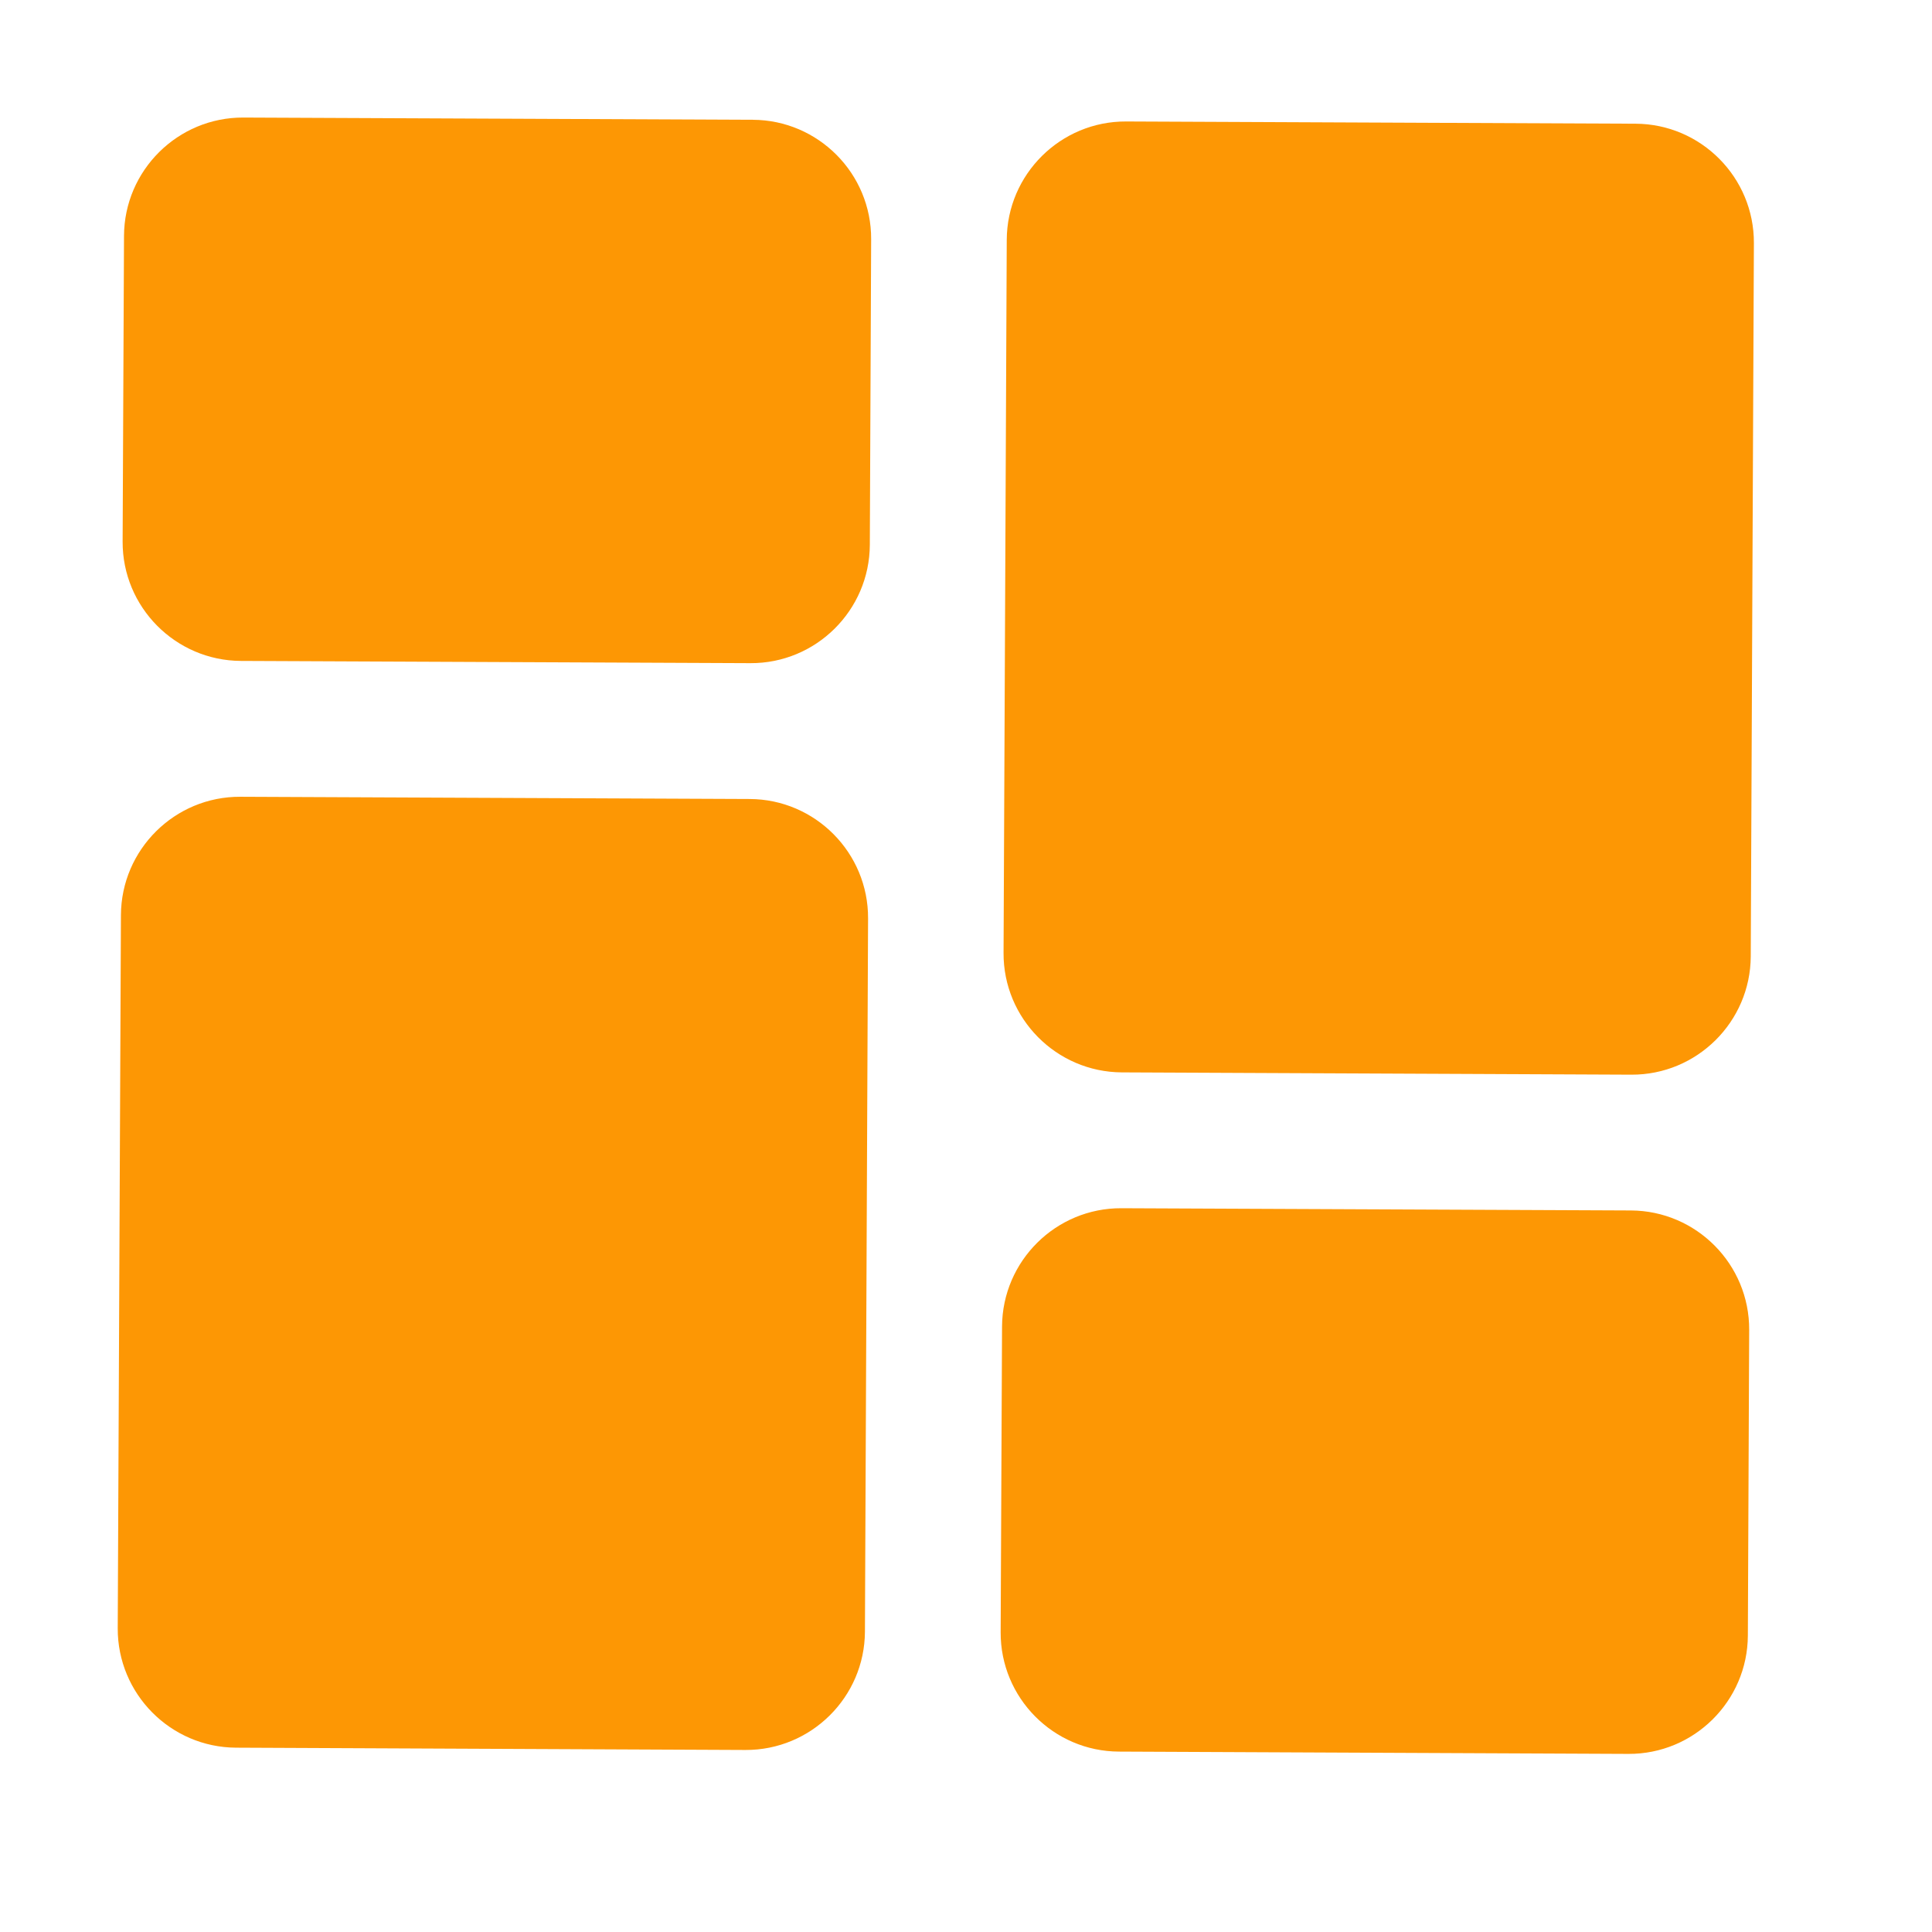 <svg width="32" height="32" viewBox="0 0 32 32" fill="none" xmlns="http://www.w3.org/2000/svg">
<g clip-path="url(#clip0_586_17365)">
<path d="M12.469 1.984L4.031 1.947C2.946 1.942 2.059 2.821 2.054 3.906L2.031 8.969C2.026 10.055 2.906 10.942 3.991 10.947L12.429 10.984C13.515 10.989 14.402 10.11 14.407 9.024L14.429 3.962C14.434 2.876 13.555 1.989 12.469 1.984Z" fill="#FD9704"/>
<path d="M12.418 13.234L3.98 13.197C2.895 13.192 2.008 14.071 2.003 15.157L1.95 26.97C1.946 28.055 2.825 28.942 3.91 28.947L12.348 28.985C13.434 28.989 14.321 28.11 14.326 27.025L14.378 15.212C14.383 14.126 13.504 13.239 12.418 13.234Z" fill="#FD9704"/>
<path d="M27.012 20.049L18.574 20.012C17.489 20.007 16.602 20.886 16.597 21.972L16.574 27.035C16.569 28.12 17.448 29.008 18.534 29.012L26.972 29.05C28.058 29.055 28.945 28.175 28.95 27.09L28.972 22.027C28.977 20.941 28.098 20.054 27.012 20.049Z" fill="#FD9704"/>
<path d="M27.09 2.049L18.652 2.012C17.567 2.007 16.68 2.886 16.675 3.972L16.622 15.784C16.617 16.87 17.497 17.757 18.582 17.762L27.02 17.8C28.106 17.805 28.993 16.925 28.998 15.84L29.05 4.027C29.055 2.941 28.176 2.054 27.09 2.049Z" fill="#FD9704"/>
</g>
<defs>
<clipPath id="clip0_586_17365">
<rect width="30" height="30" fill="white" transform="translate(1.066 0.933) rotate(0.255)"/>
</clipPath>
</defs>
</svg>
